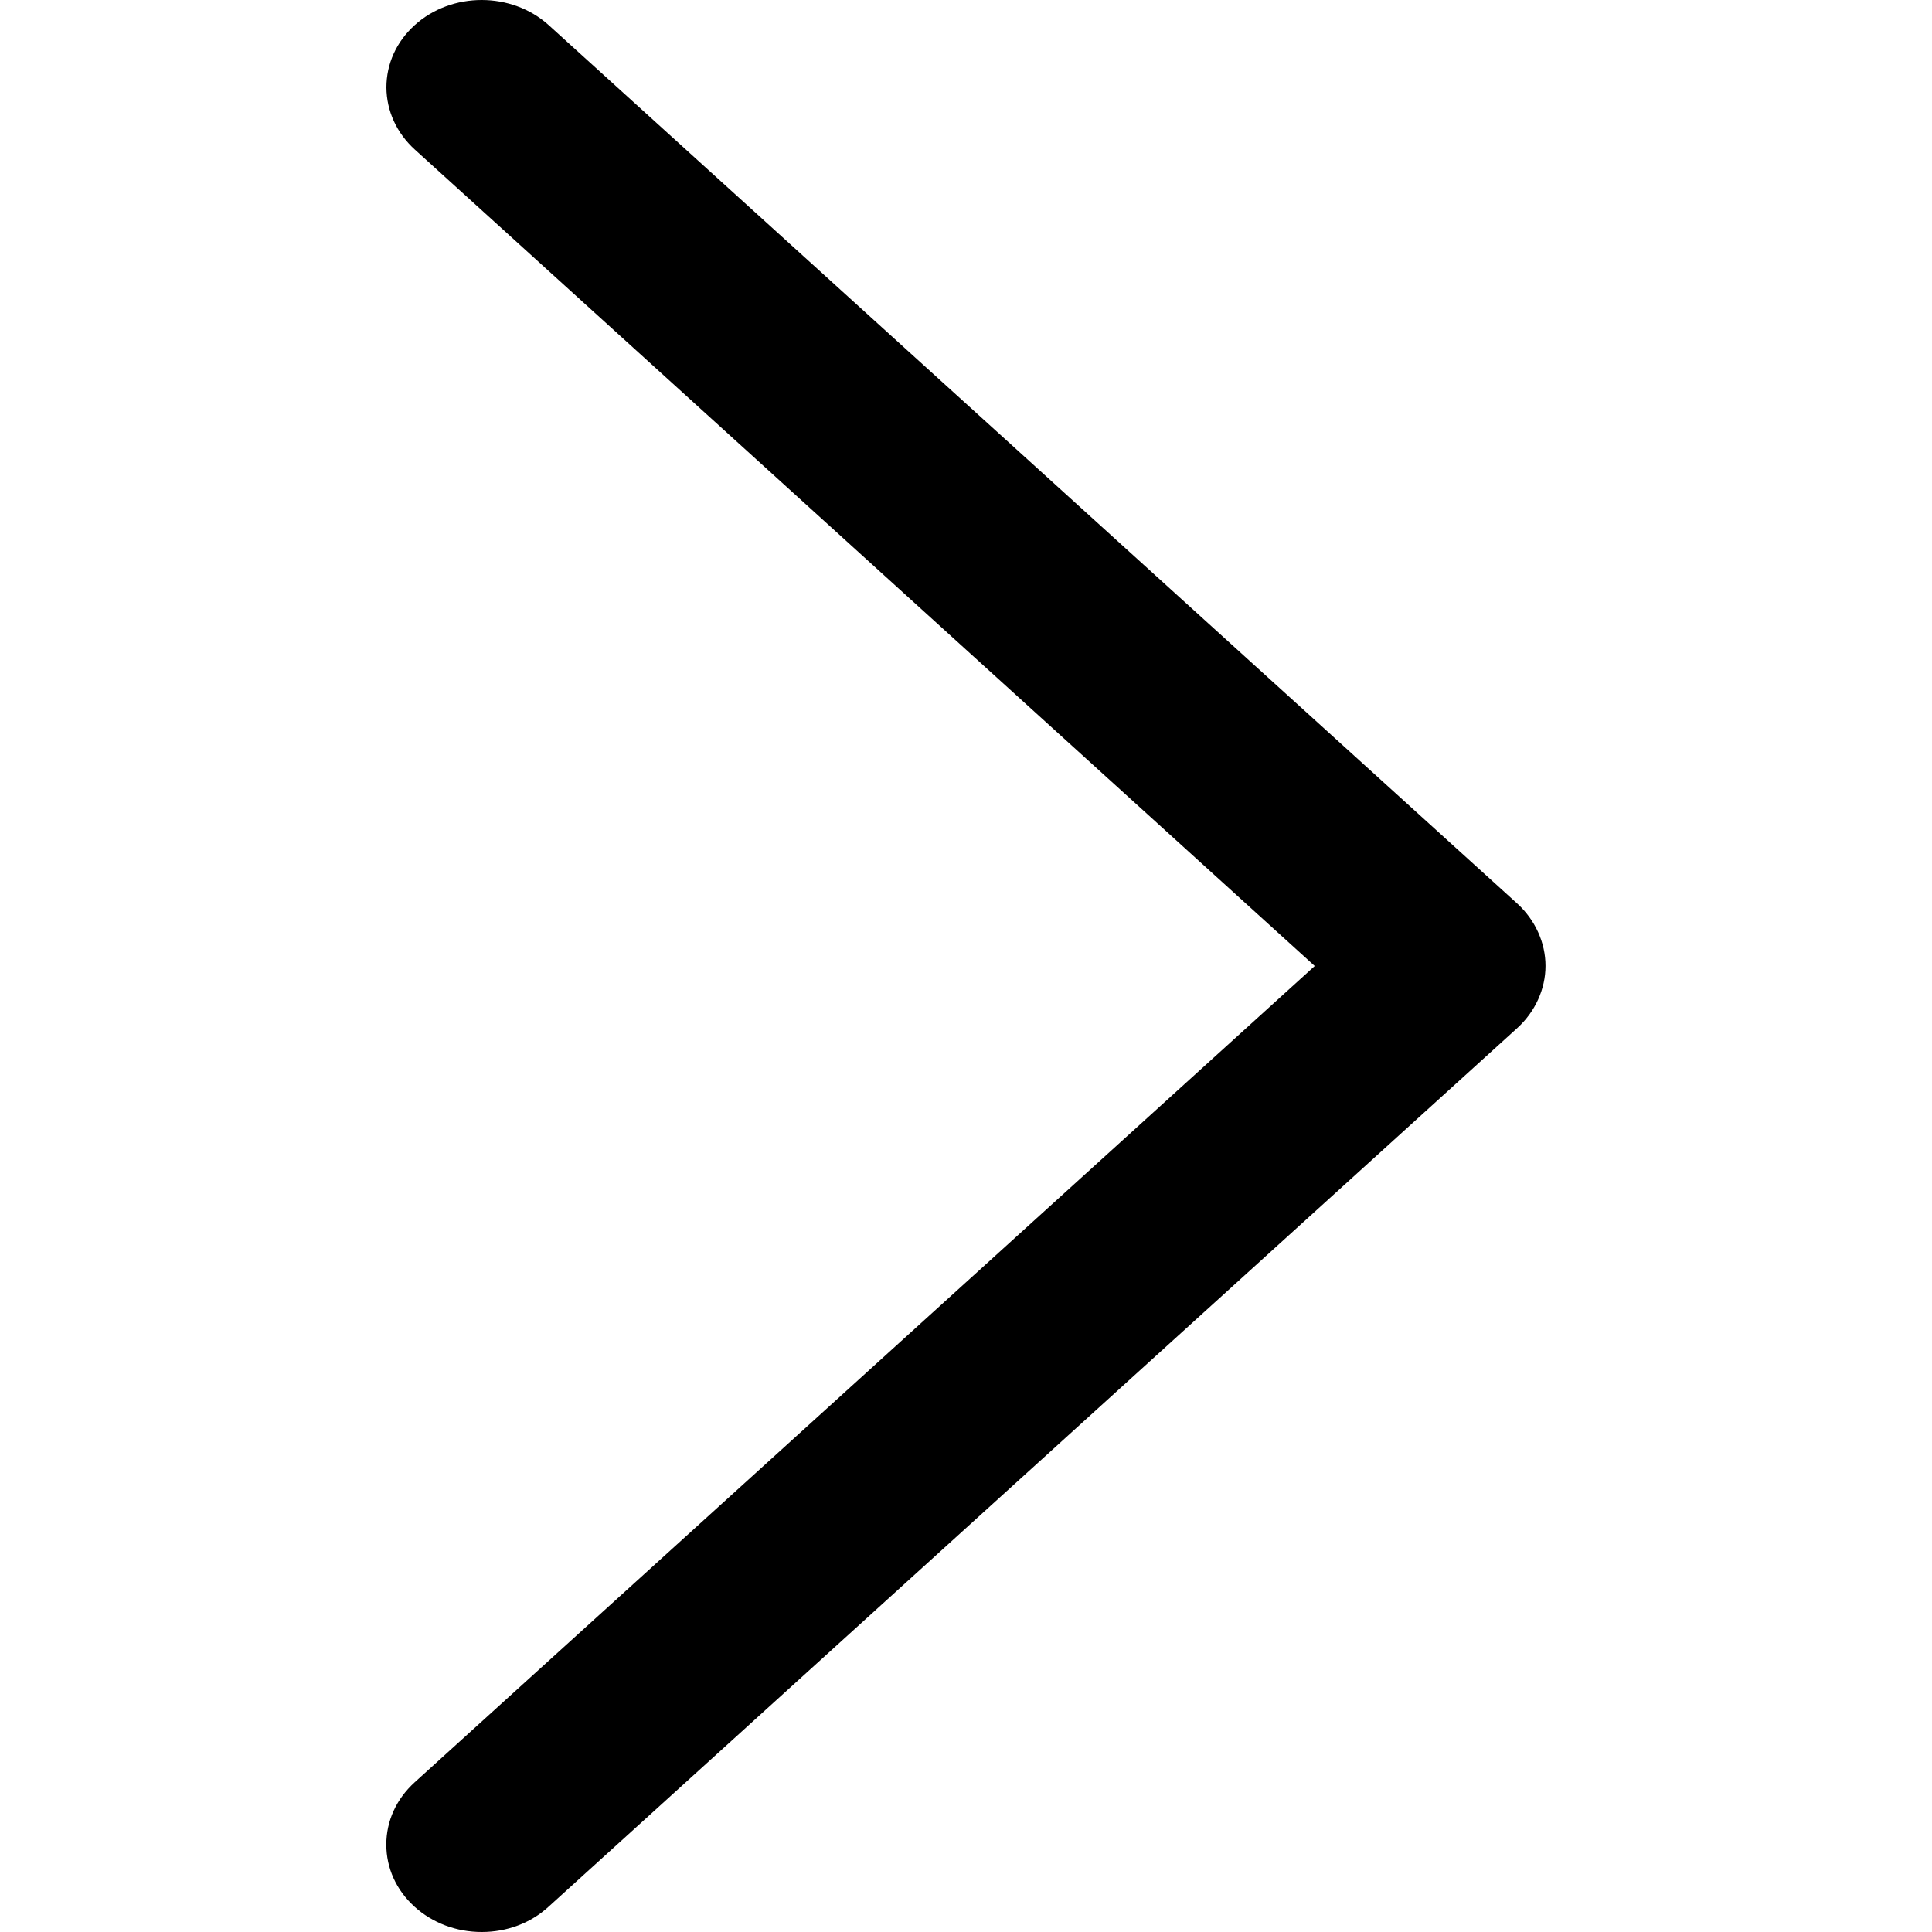 <svg viewBox="0 0 20 20" xmlns="http://www.w3.org/2000/svg">
  <g transform="translate(-16 -13)">
    <path d="m0 0h40v40h-40z" fill="none" />
    <path d="m31.709 22.356-10.029-9.096c-.382-.346-1.005-.348-1.389.002-.189.172-.291.4-.291.644.002.242.105.47.294.642l9.316 8.452-9.318 8.451c-.189.172-.293.4-.293.644 0 .242.102.47.291.642.186.169.433.263.697.263.262 0 .508-.093.692-.262l10.027-9.095c.187-.17.293-.406.293-.644 0-.239-.105-.473-.291-.644" stroke-width="1.436" />
  </g>
</svg>
